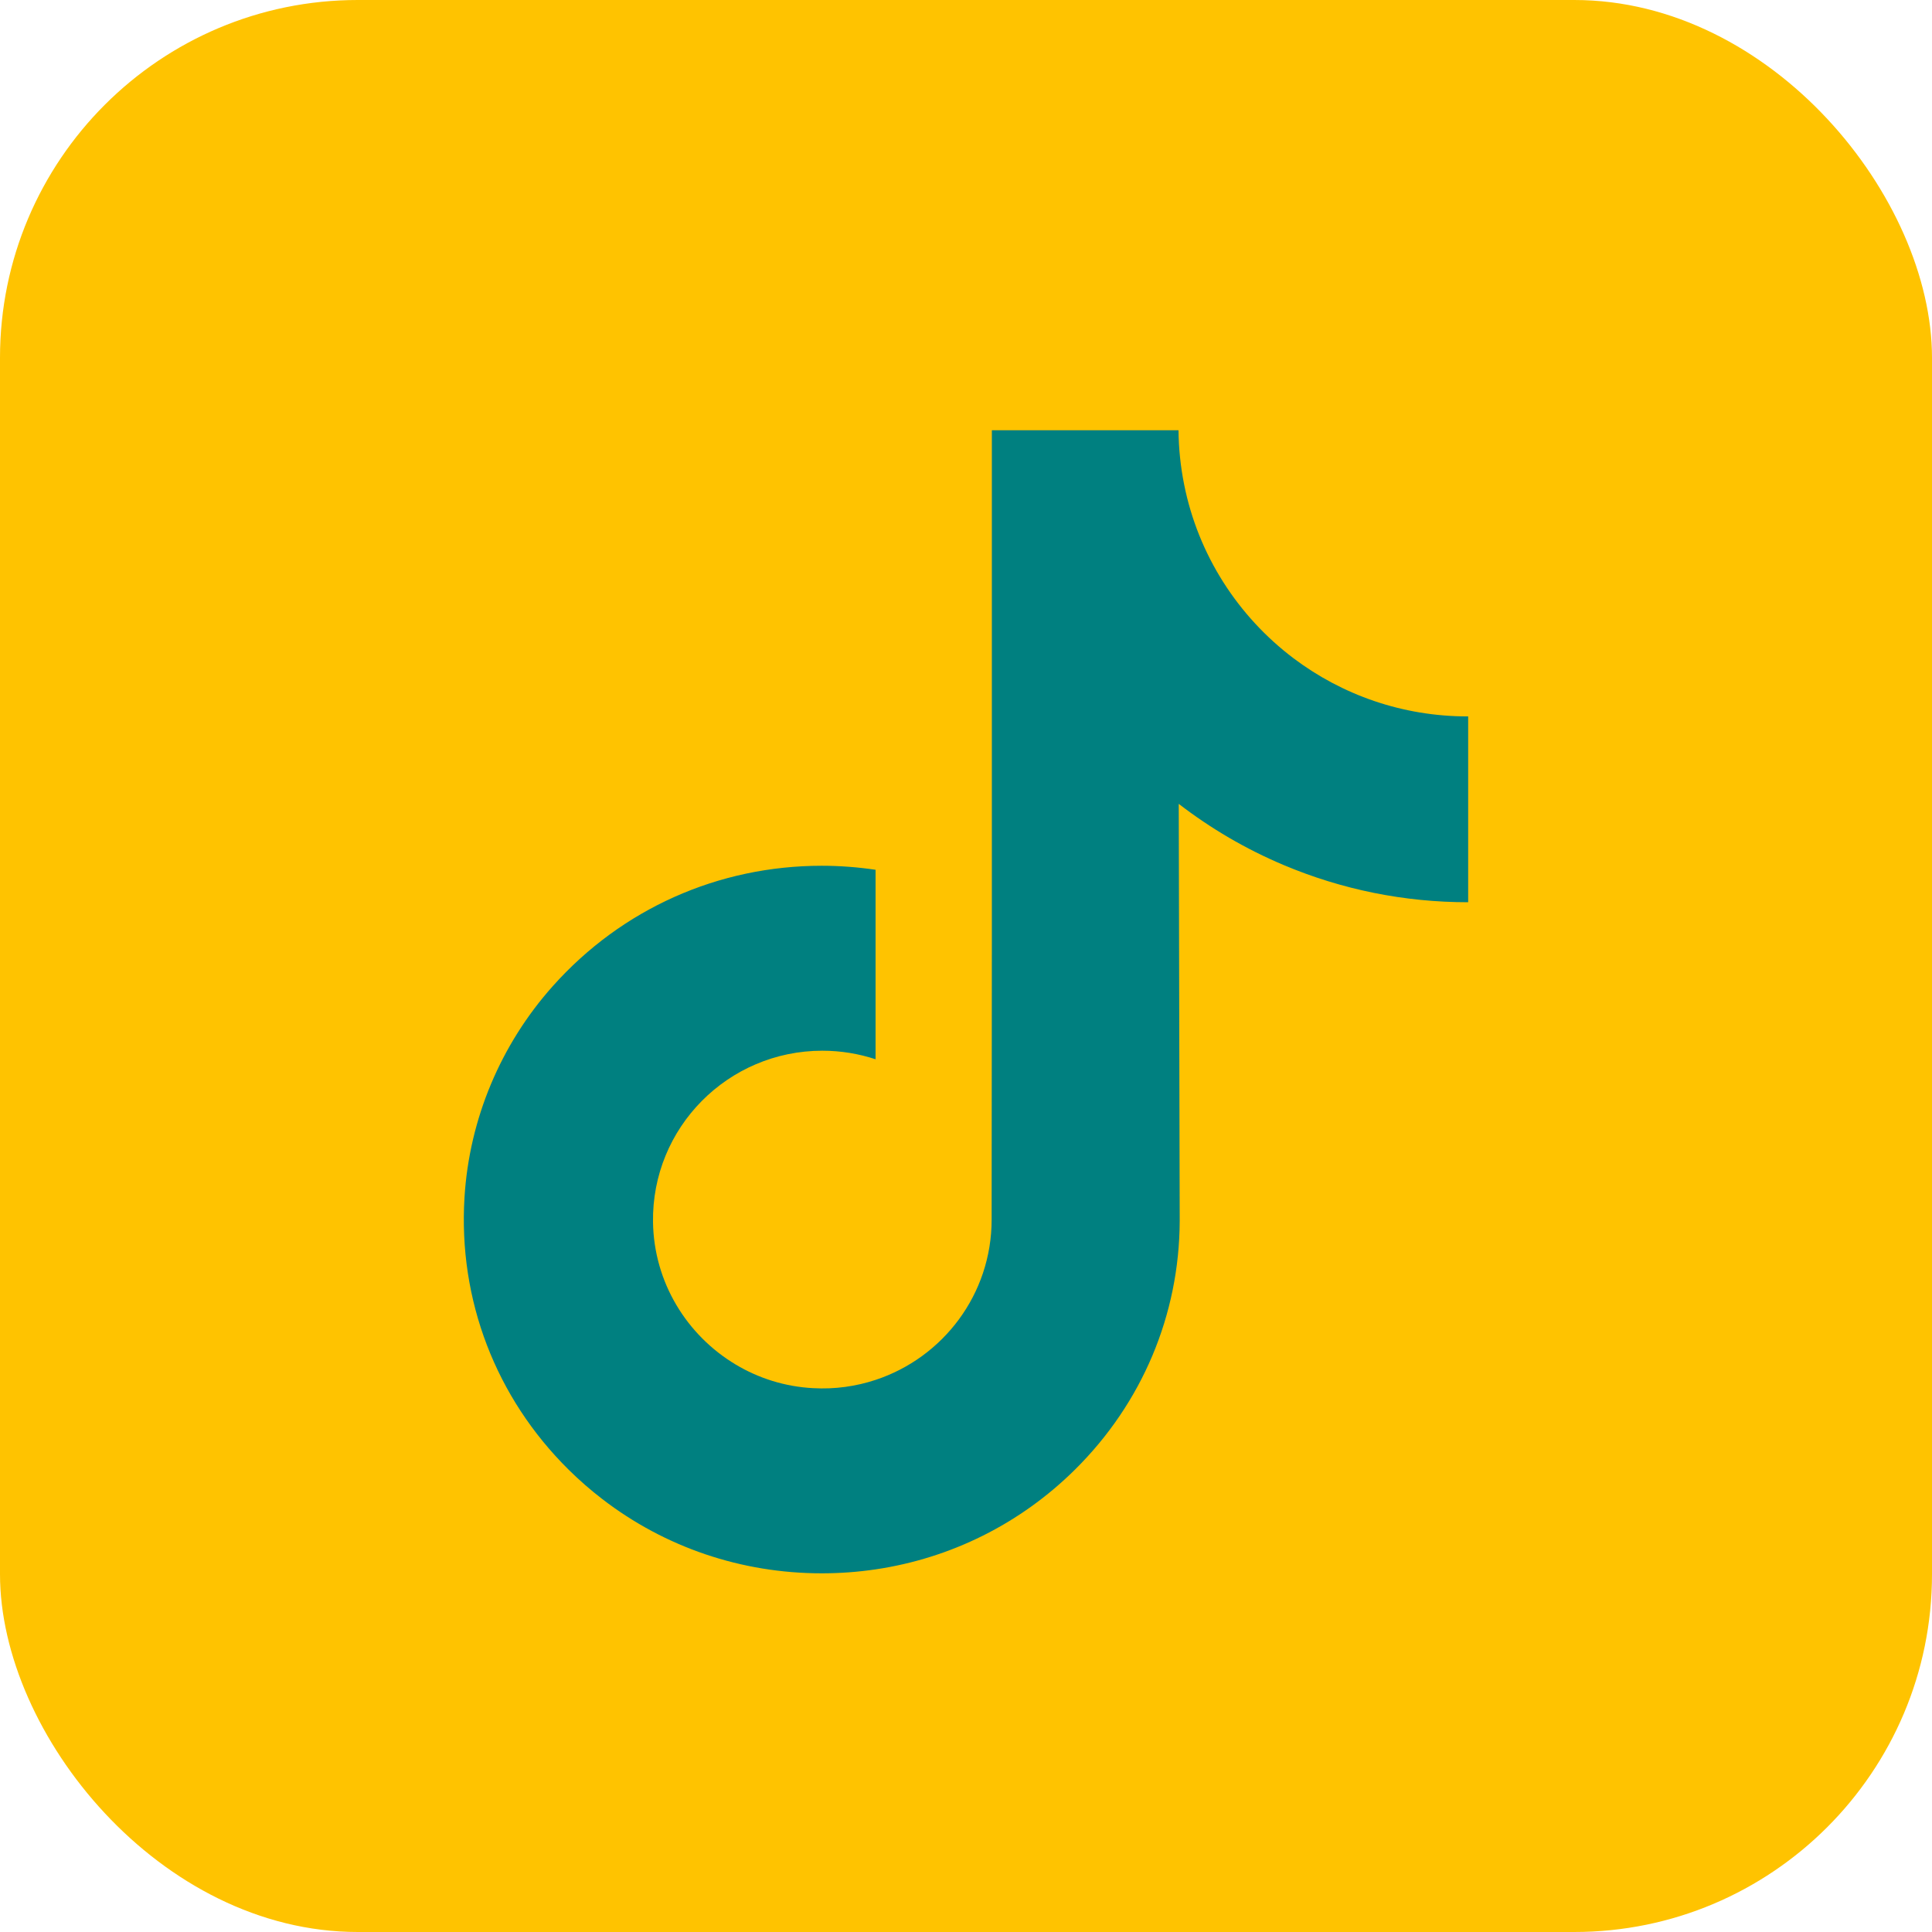 <svg width="26" height="26" viewBox="0 0 26 26" fill="none" xmlns="http://www.w3.org/2000/svg">
<rect width="26" height="26" rx="4.815" fill="#FFC300"/>
<path d="M19.75 9.641C18.871 9.641 18.06 9.35 17.408 8.859C16.661 8.295 16.124 7.469 15.935 6.517C15.888 6.281 15.862 6.038 15.86 5.79H13.348V12.653L13.345 16.413C13.345 17.418 12.691 18.27 11.783 18.57C11.52 18.657 11.236 18.698 10.94 18.681C10.562 18.661 10.207 18.547 9.9 18.363C9.245 17.971 8.8 17.26 8.788 16.447C8.769 15.176 9.797 14.14 11.067 14.14C11.317 14.14 11.558 14.181 11.783 14.255V12.379V11.705C11.546 11.67 11.304 11.651 11.059 11.651C9.669 11.651 8.369 12.229 7.44 13.27C6.737 14.057 6.316 15.06 6.251 16.113C6.166 17.495 6.672 18.809 7.653 19.779C7.797 19.921 7.948 20.053 8.107 20.175C8.948 20.822 9.976 21.173 11.059 21.173C11.304 21.173 11.546 21.155 11.783 21.12C12.795 20.97 13.729 20.507 14.465 19.779C15.37 18.884 15.871 17.696 15.876 16.432L15.863 10.818C16.295 11.151 16.767 11.427 17.274 11.641C18.062 11.973 18.898 12.142 19.758 12.142V10.318V9.641C19.758 9.641 19.751 9.641 19.75 9.641Z" fill="#008080"/>
</svg>

